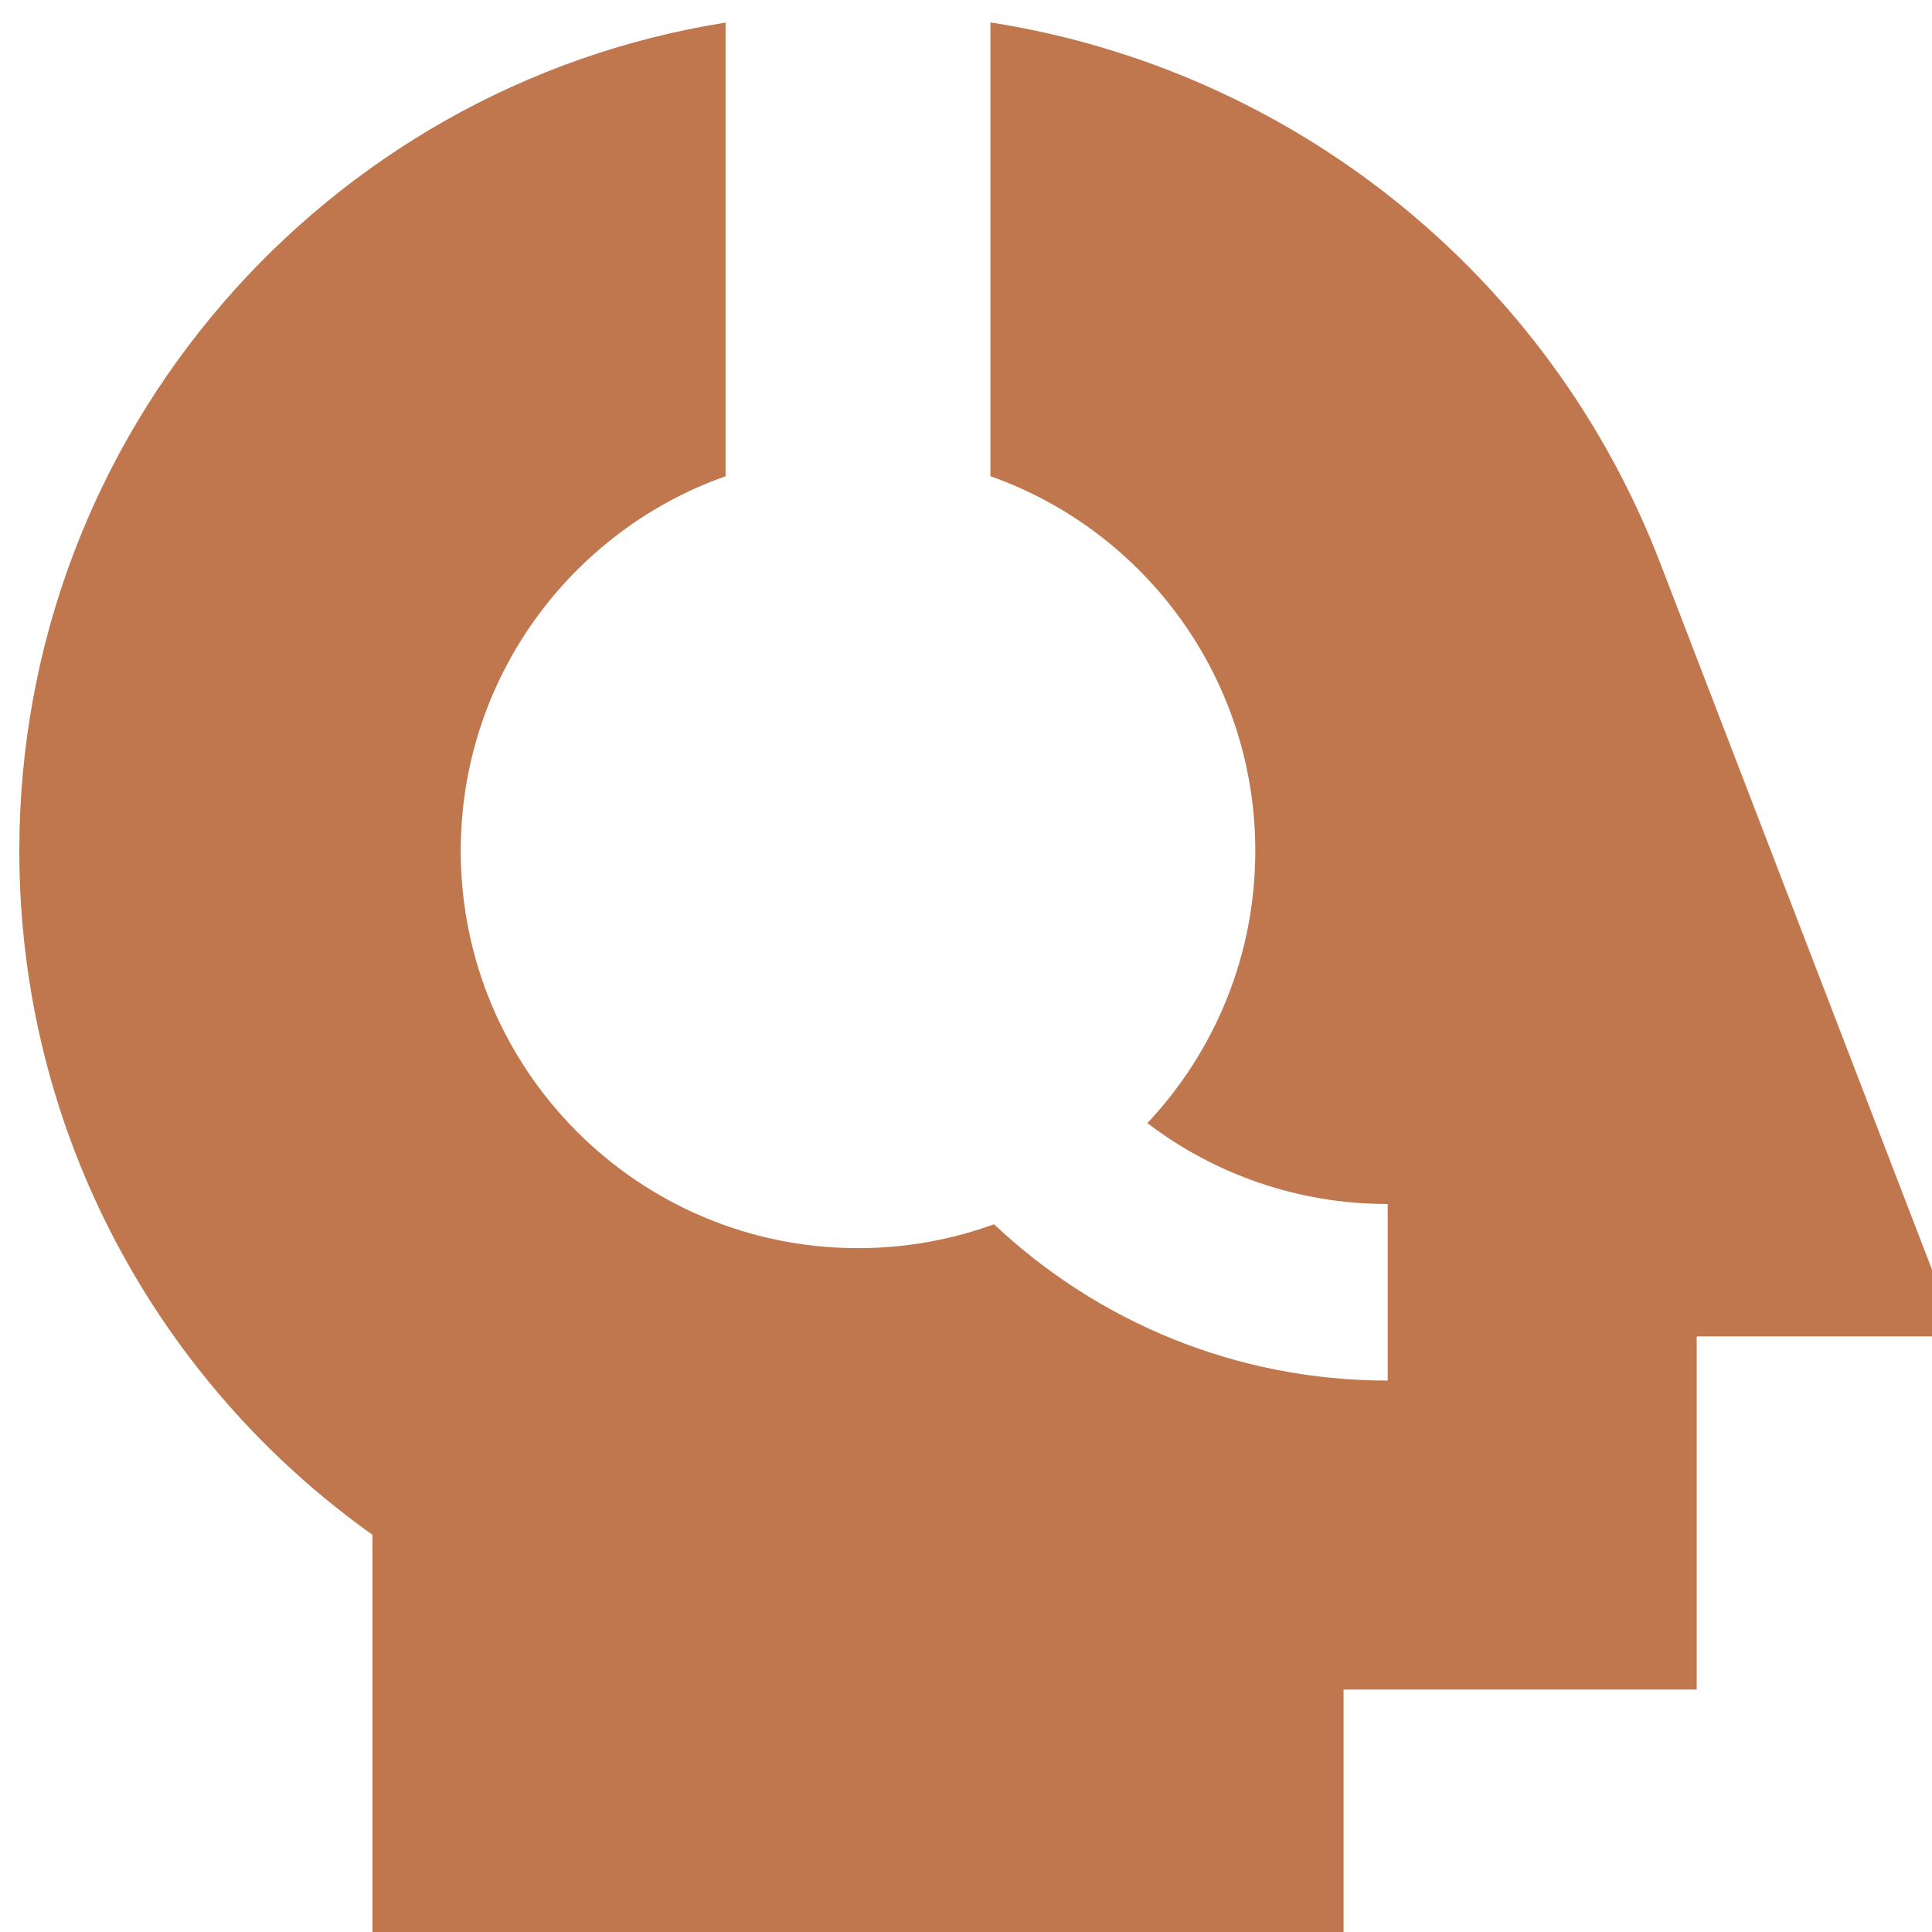 <svg width="384" height="384" viewBox="0 0 384 384" fill="none" xmlns="http://www.w3.org/2000/svg">
<g clip-path="url(#clip0_15_177)">
<path fill-rule="evenodd" clip-rule="evenodd" d="M3.84 169.119C3.84 86.011 64.658 17.108 144.216 4.489V94.652C113.548 105.49 91.575 134.739 91.575 169.119C91.575 212.728 126.927 248.081 170.536 248.081C180.033 248.081 189.139 246.402 197.573 243.331C217.979 262.578 245.537 274.401 275.818 274.401V239.307C257.855 239.307 241.318 233.328 228.047 223.225C241.347 209.093 249.498 190.058 249.498 169.119C249.498 134.739 227.526 105.49 196.857 94.65V4.456C256.6 13.755 307.811 54.275 329.988 111.936L389.101 265.628H337.232V335.815H267.044V388.456H74.027V305.052C31.581 274.863 3.84 225.236 3.84 169.119Z" fill="#C0774D"/>
</g>
<defs>
<clipPath id="clip0_15_177">
<rect width="384" height="384" fill="white"/>
</clipPath>
</defs>
</svg>
